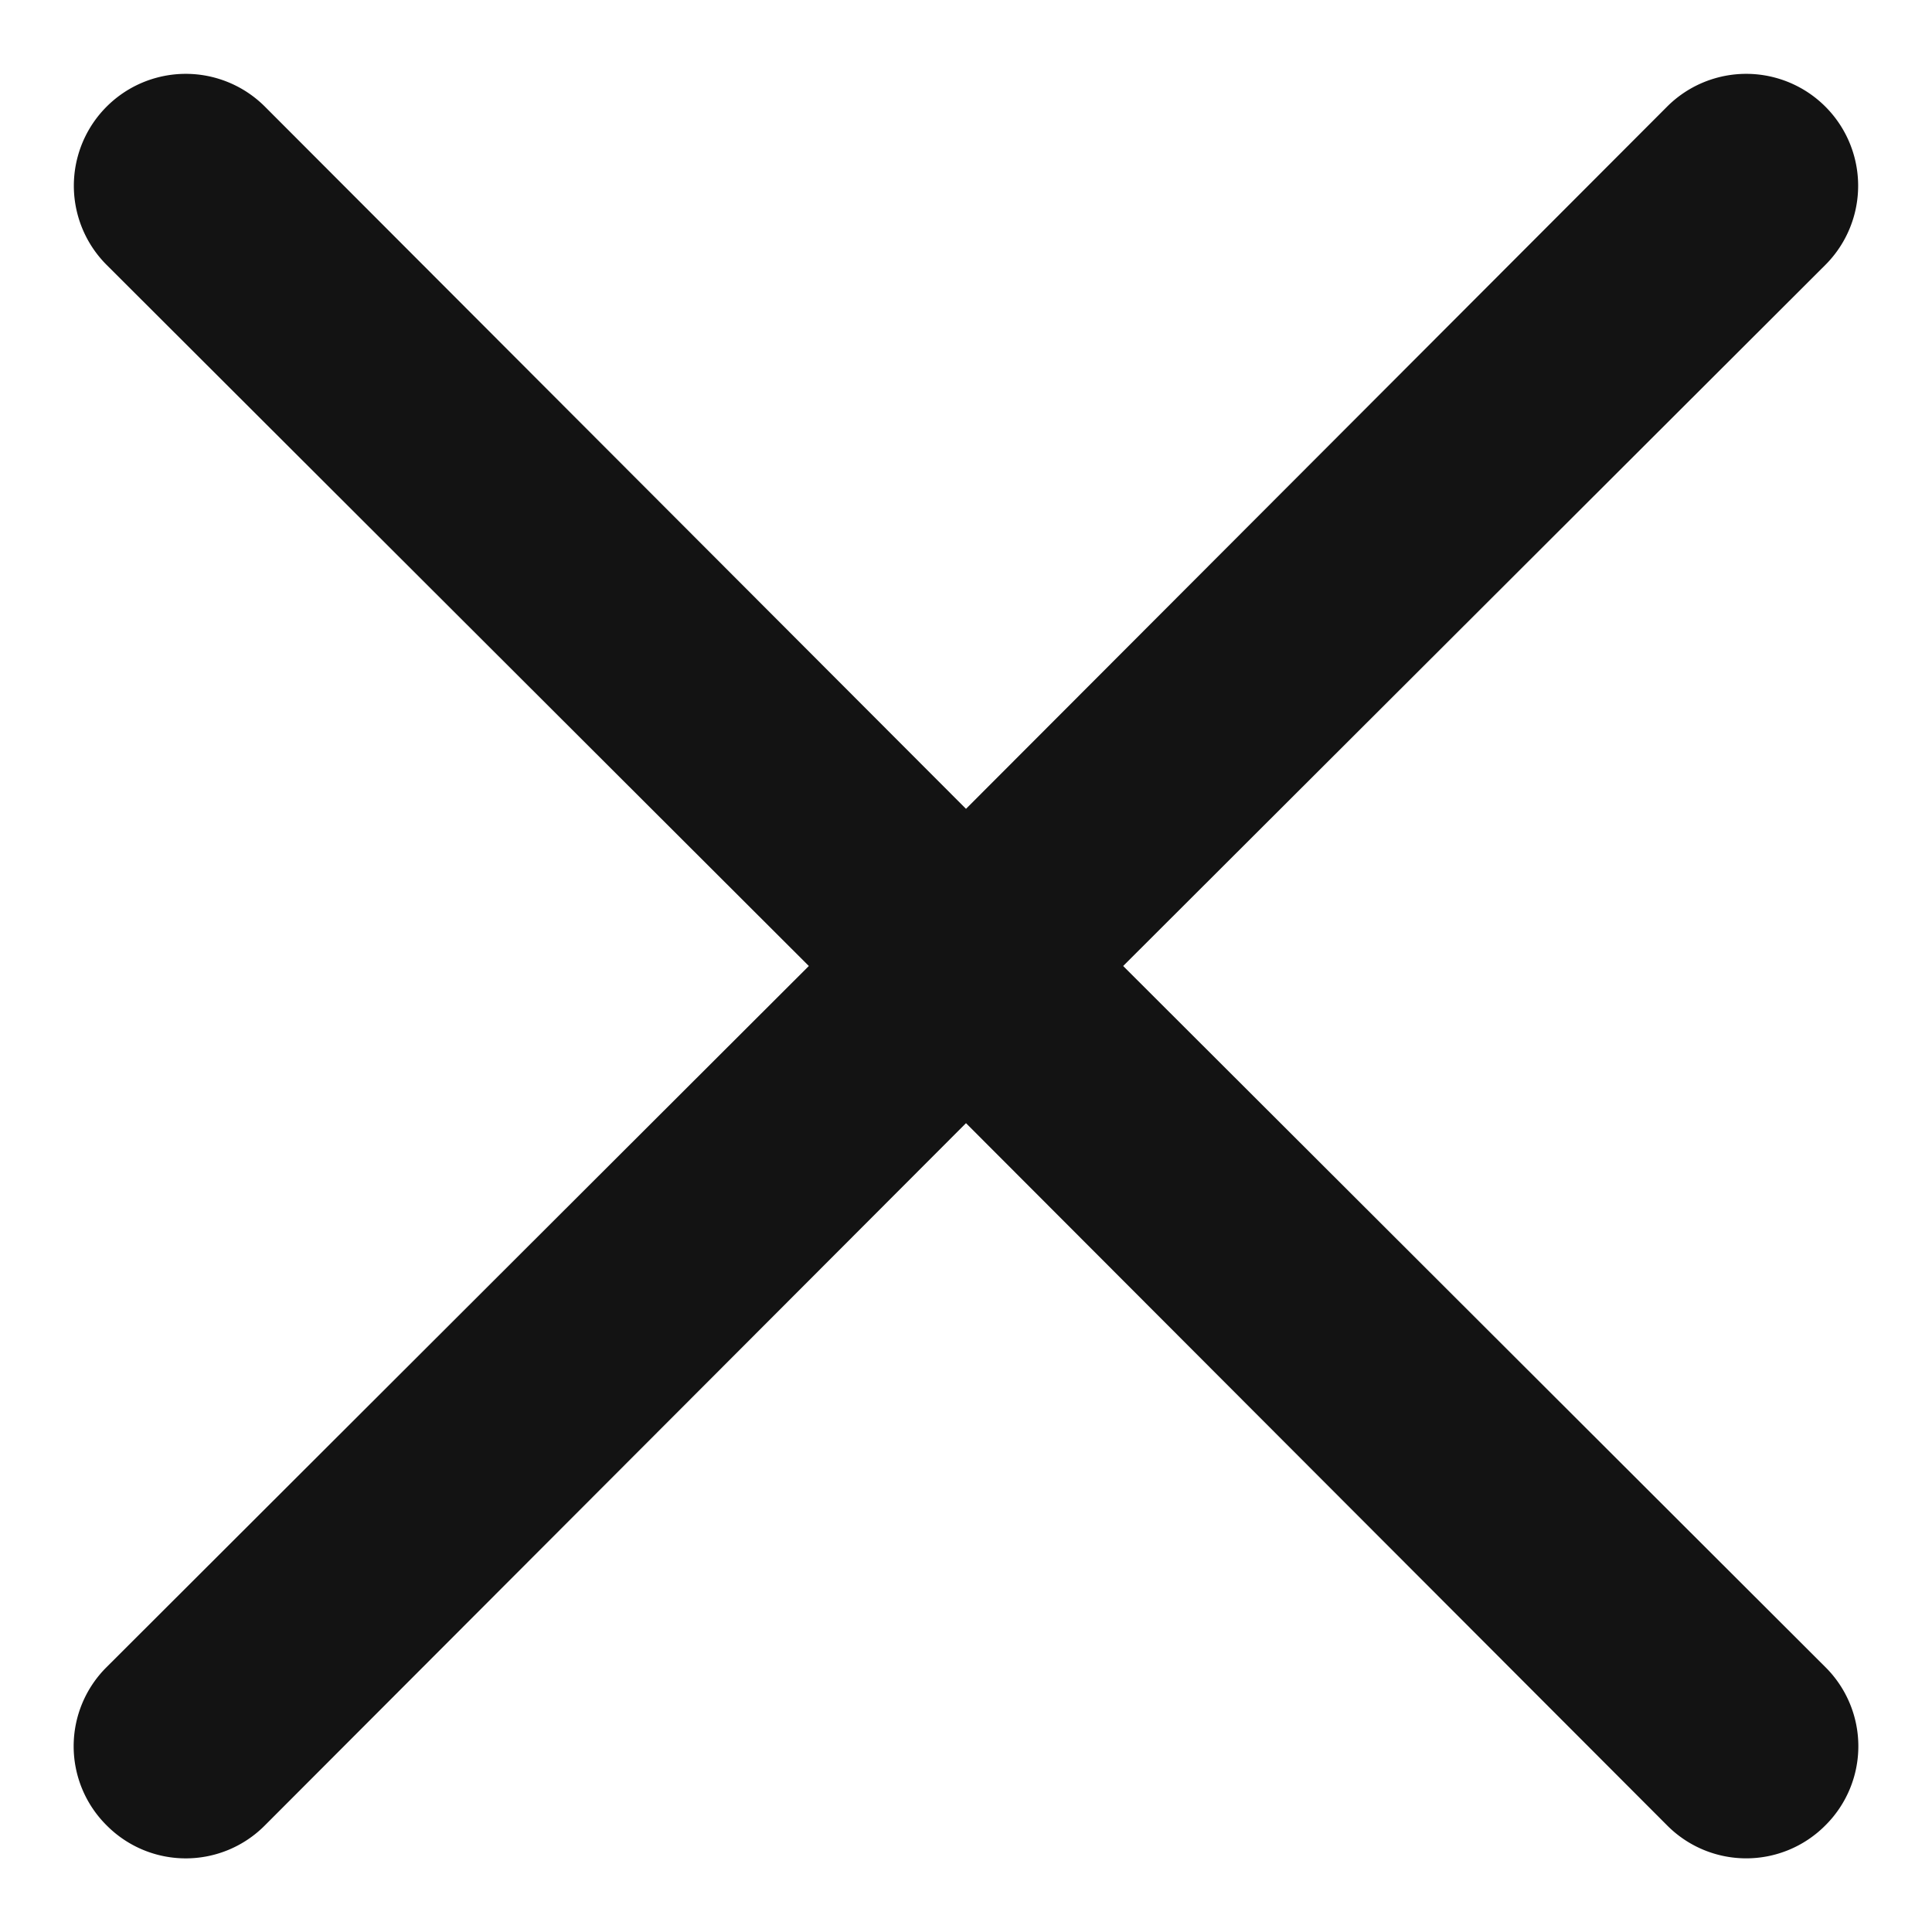 <svg width="26" height="26" fill="none" xmlns="http://www.w3.org/2000/svg"><path d="M15.115 13l9.45-9.435a1.506 1.506 0 10-2.13-2.13L13 10.885l-9.435-9.45a1.506 1.506 0 10-2.13 2.13L10.885 13l-9.45 9.435a1.5 1.5 0 000 2.13 1.499 1.499 0 002.13 0L13 15.115l9.435 9.45a1.5 1.5 0 002.13 0 1.5 1.5 0 000-2.13L15.115 13z" fill="#131313"/></svg>